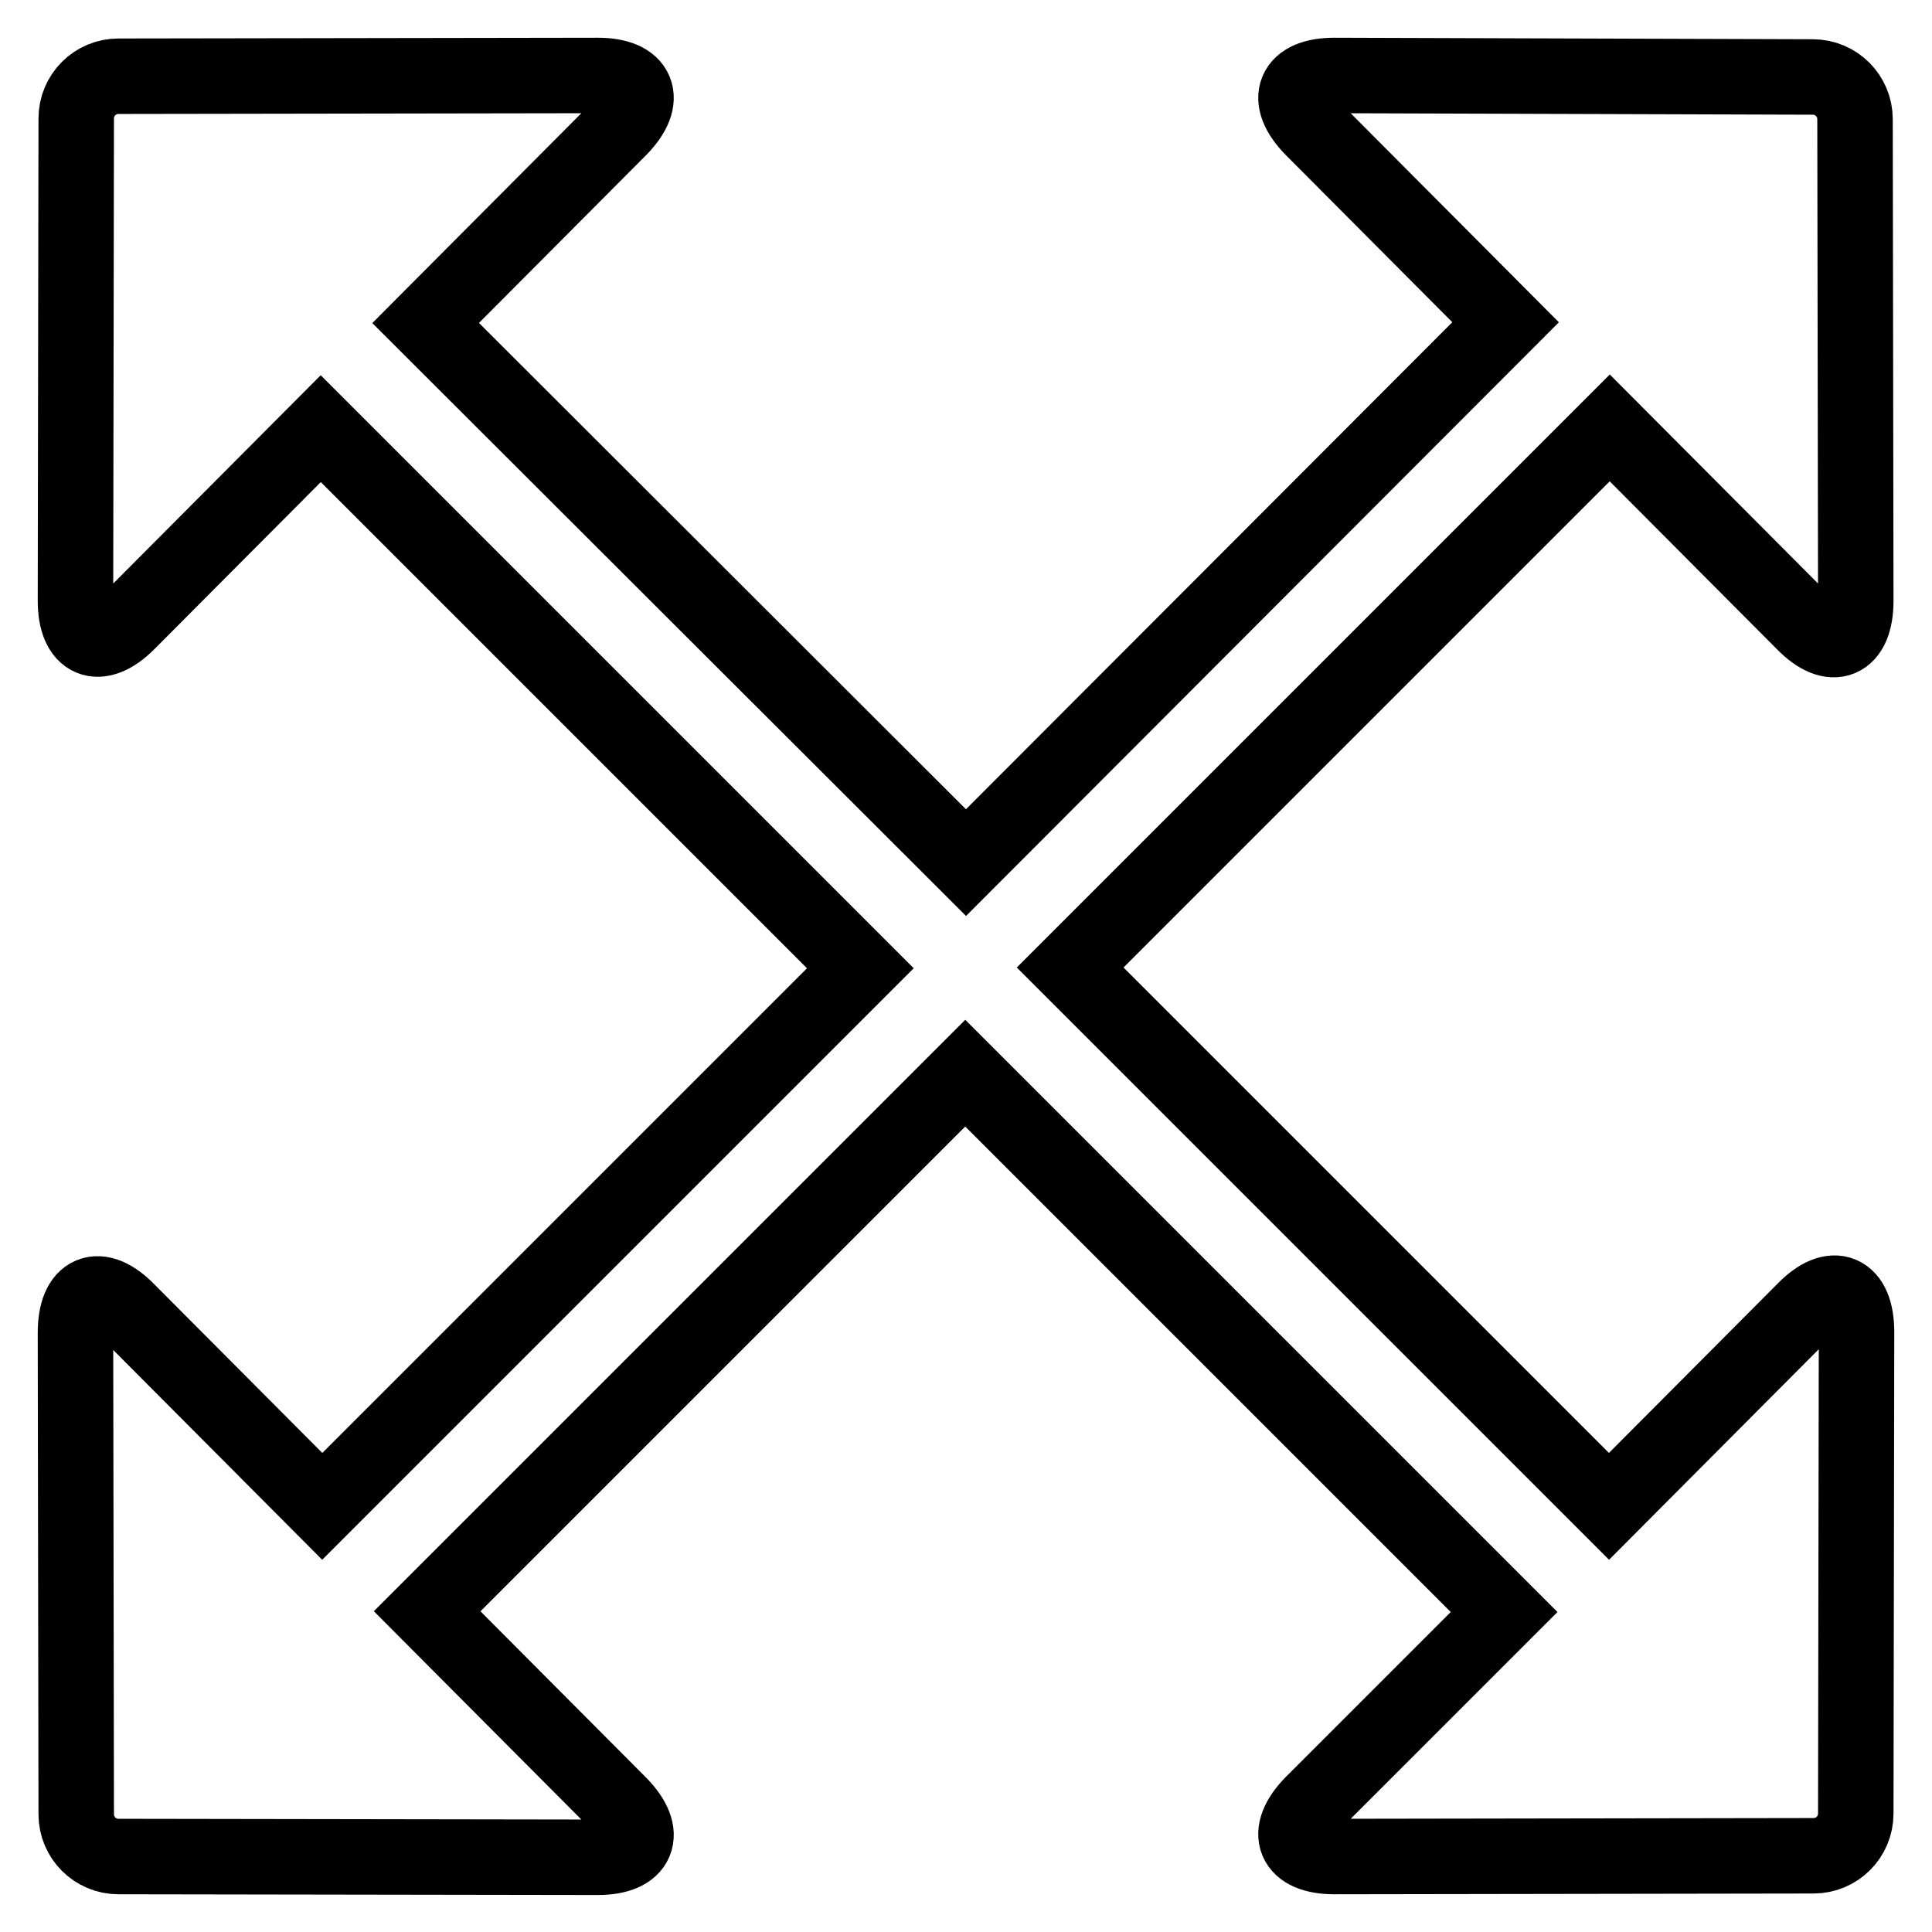 <?xml version="1.0" encoding="utf-8"?>
<!-- Svg Vector Icons : http://www.onlinewebfonts.com/icon -->
<!DOCTYPE svg PUBLIC "-//W3C//DTD SVG 1.1//EN" "http://www.w3.org/Graphics/SVG/1.1/DTD/svg11.dtd">
<svg version="1.1" xmlns="http://www.w3.org/2000/svg" xmlns:xlink="http://www.w3.org/1999/xlink" x="0px" y="0px" viewBox="0 0 256 256" enable-background="new 0 0 256 256" xml:space="preserve">
<g><g><path stroke-width="10" fill-opacity="0" stroke="#000000"  d="M239.1,173.6l-25.9,26l-71.4-71.4l71.5-71.5l25.7,25.8c3.8,3.9,6.9,2.6,6.9-2.9l-0.1-63.8c0-3.1-2.5-5.6-5.6-5.6L176.8,10c-5.4,0-6.7,3.1-2.9,7l25.6,25.7L128,114.3L56.4,42.8L82.1,17c3.8-3.9,2.5-7-2.9-7l-63.5,0.1c-3.1,0-5.6,2.5-5.6,5.6L10,79.6c0,5.4,3.1,6.7,6.9,2.9l25.6-25.7l71.5,71.5l-71.3,71.3l-25.8-25.9c-3.8-3.9-6.9-2.6-6.9,2.9l0.1,63.8c0,3.1,2.5,5.6,5.6,5.6l63.5,0.1c5.4,0,6.7-3.1,2.9-7l-25.5-25.6l71.3-71.3l71.4,71.4L173.9,239c-3.8,3.9-2.5,7,2.9,7l63.5-0.1c3.1,0,5.6-2.5,5.6-5.6l0.1-63.8C246,171,242.9,169.7,239.1,173.6z"/></g></g>
</svg>